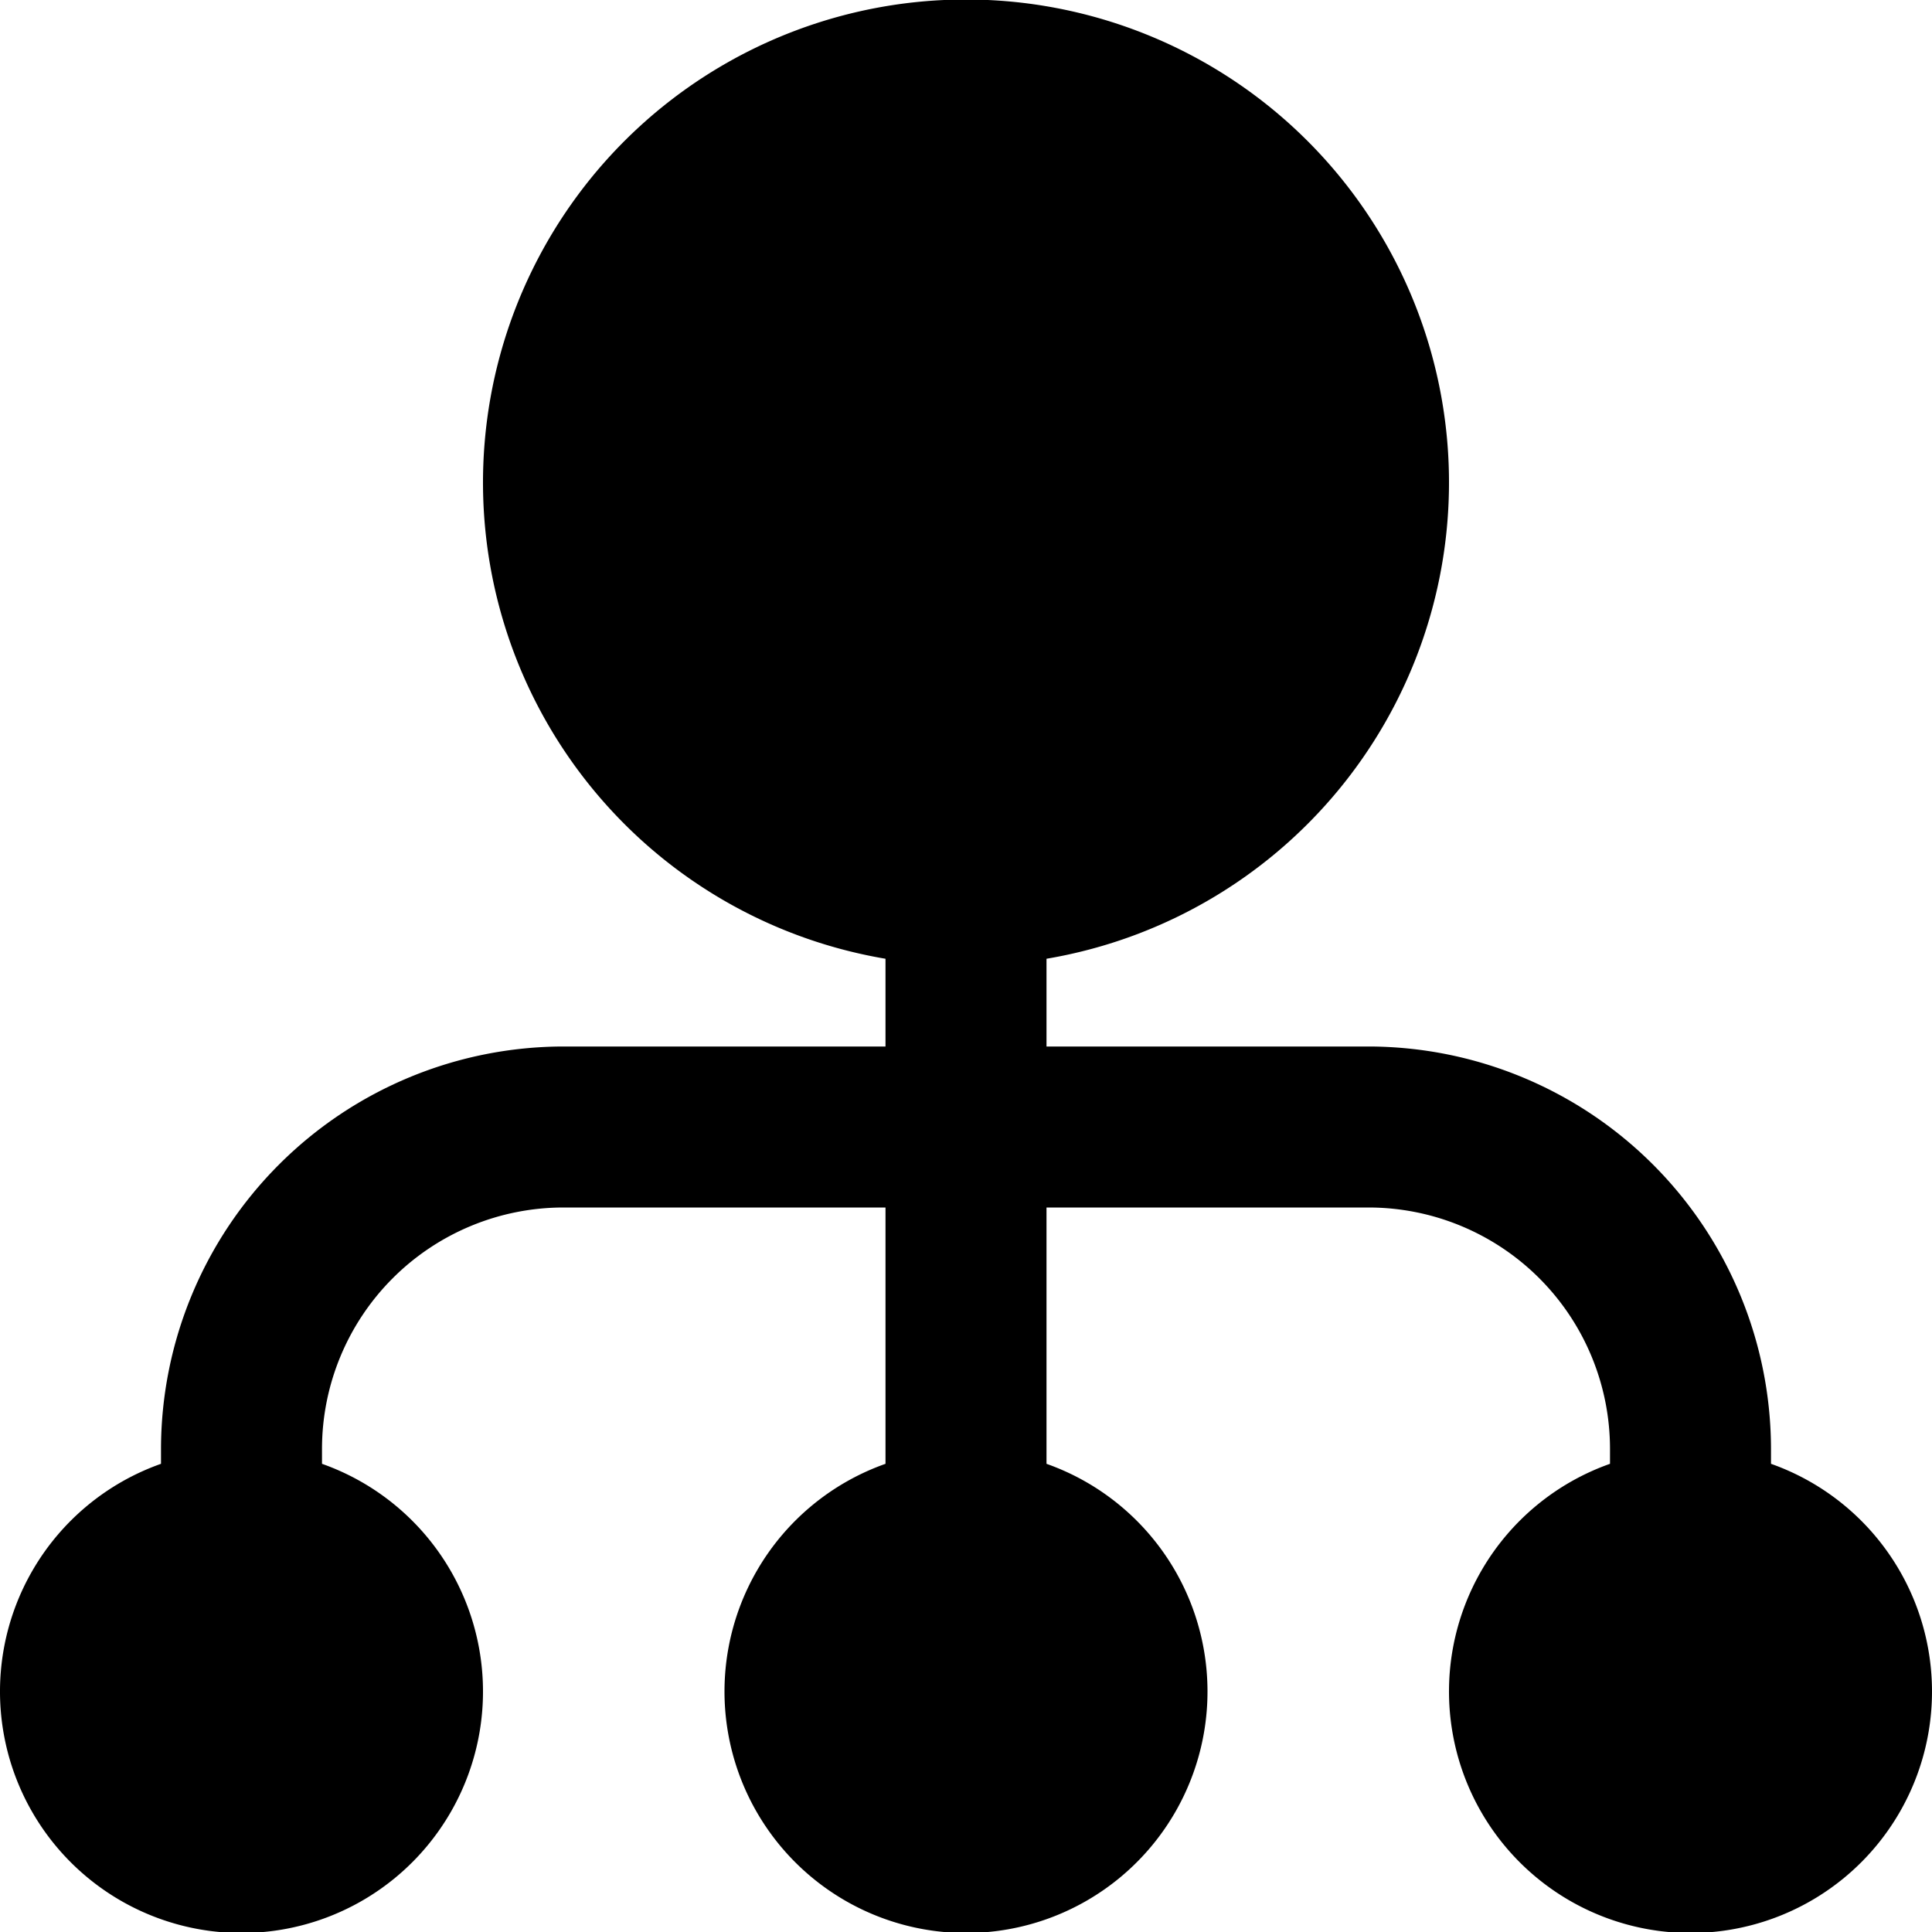 <?xml version="1.0" encoding="UTF-8"?>
<svg xmlns="http://www.w3.org/2000/svg" id="Layer_1" data-name="Layer 1" viewBox="0 0 24 24" width="512" height="512"><path d="M22,18.184V18a5.006,5.006,0,0,0-5-5H13V11.91a6,6,0,1,0-2,0V13H7a5.006,5.006,0,0,0-5,5v.184a3,3,0,1,0,2,0V18a3,3,0,0,1,3-3h4v3.184a3,3,0,1,0,2,0V15h4a3,3,0,0,1,3,3v.184a3,3,0,1,0,2,0Z"/></svg>
